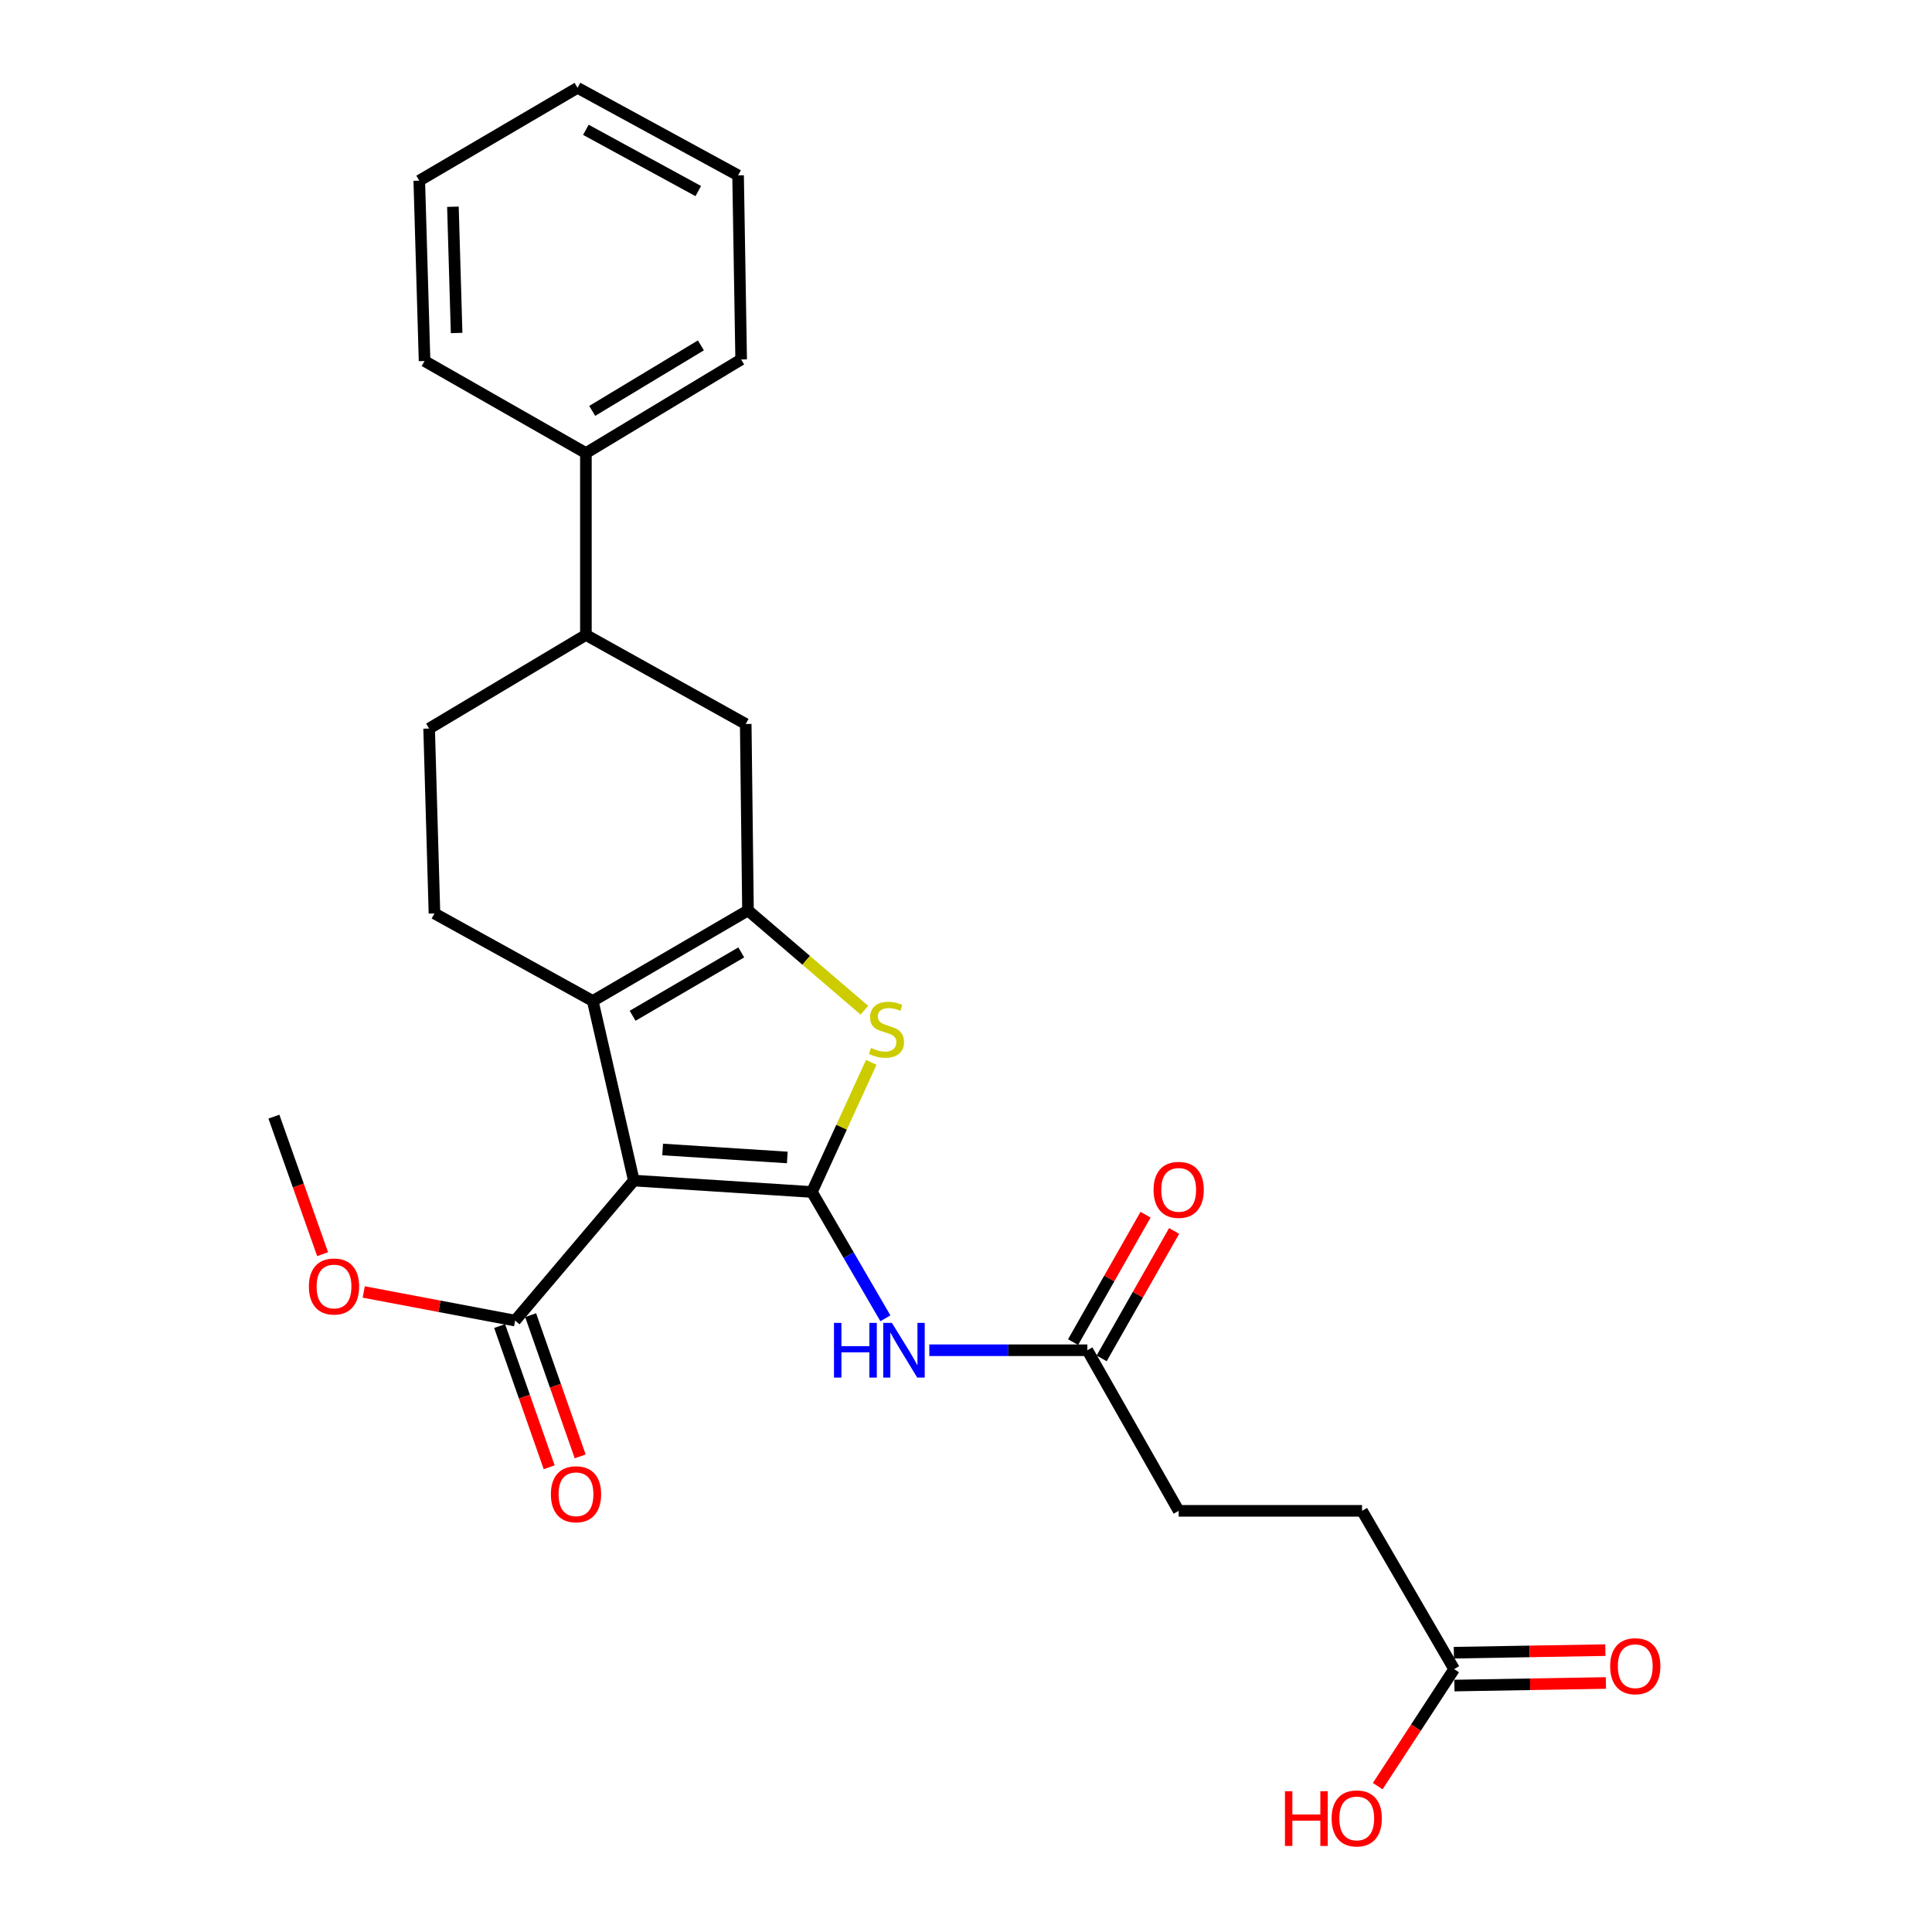 <?xml version='1.0' encoding='iso-8859-1'?>
<svg version='1.1' baseProfile='full'
              xmlns='http://www.w3.org/2000/svg'
                      xmlns:rdkit='http://www.rdkit.org/xml'
                      xmlns:xlink='http://www.w3.org/1999/xlink'
                  xml:space='preserve'
width='1000px' height='1000px' viewBox='0 0 1000 1000'>
<!-- END OF HEADER -->
<rect style='opacity:1.0;fill:#FFFFFF;stroke:none' width='1000' height='1000' x='0' y='0'> </rect>
<path class='bond-0' d='M 420.243,616.966 L 328.069,611.059' style='fill:none;fill-rule:evenodd;stroke:#000000;stroke-width:6px;stroke-linecap:butt;stroke-linejoin:miter;stroke-opacity:1' />
<path class='bond-0' d='M 407.505,599.103 L 342.983,594.969' style='fill:none;fill-rule:evenodd;stroke:#000000;stroke-width:6px;stroke-linecap:butt;stroke-linejoin:miter;stroke-opacity:1' />
<path class='bond-3' d='M 420.243,616.966 L 435.604,583.424' style='fill:none;fill-rule:evenodd;stroke:#000000;stroke-width:6px;stroke-linecap:butt;stroke-linejoin:miter;stroke-opacity:1' />
<path class='bond-3' d='M 435.604,583.424 L 450.965,549.881' style='fill:none;fill-rule:evenodd;stroke:#CCCC00;stroke-width:6px;stroke-linecap:butt;stroke-linejoin:miter;stroke-opacity:1' />
<path class='bond-4' d='M 420.243,616.966 L 439.261,649.661' style='fill:none;fill-rule:evenodd;stroke:#000000;stroke-width:6px;stroke-linecap:butt;stroke-linejoin:miter;stroke-opacity:1' />
<path class='bond-4' d='M 439.261,649.661 L 458.28,682.357' style='fill:none;fill-rule:evenodd;stroke:#0000FF;stroke-width:6px;stroke-linecap:butt;stroke-linejoin:miter;stroke-opacity:1' />
<path class='bond-2' d='M 328.069,611.059 L 306.814,518.101' style='fill:none;fill-rule:evenodd;stroke:#000000;stroke-width:6px;stroke-linecap:butt;stroke-linejoin:miter;stroke-opacity:1' />
<path class='bond-5' d='M 328.069,611.059 L 266.629,683.538' style='fill:none;fill-rule:evenodd;stroke:#000000;stroke-width:6px;stroke-linecap:butt;stroke-linejoin:miter;stroke-opacity:1' />
<path class='bond-1' d='M 387.156,471.234 L 417.278,497.055' style='fill:none;fill-rule:evenodd;stroke:#000000;stroke-width:6px;stroke-linecap:butt;stroke-linejoin:miter;stroke-opacity:1' />
<path class='bond-1' d='M 417.278,497.055 L 447.4,522.877' style='fill:none;fill-rule:evenodd;stroke:#CCCC00;stroke-width:6px;stroke-linecap:butt;stroke-linejoin:miter;stroke-opacity:1' />
<path class='bond-6' d='M 387.156,471.234 L 385.984,374.731' style='fill:none;fill-rule:evenodd;stroke:#000000;stroke-width:6px;stroke-linecap:butt;stroke-linejoin:miter;stroke-opacity:1' />
<path class='bond-26' d='M 387.156,471.234 L 306.814,518.101' style='fill:none;fill-rule:evenodd;stroke:#000000;stroke-width:6px;stroke-linecap:butt;stroke-linejoin:miter;stroke-opacity:1' />
<path class='bond-26' d='M 383.676,492.958 L 327.437,525.765' style='fill:none;fill-rule:evenodd;stroke:#000000;stroke-width:6px;stroke-linecap:butt;stroke-linejoin:miter;stroke-opacity:1' />
<path class='bond-7' d='M 306.814,518.101 L 224.875,472.803' style='fill:none;fill-rule:evenodd;stroke:#000000;stroke-width:6px;stroke-linecap:butt;stroke-linejoin:miter;stroke-opacity:1' />
<path class='bond-8' d='M 481.008,698.886 L 521.913,698.886' style='fill:none;fill-rule:evenodd;stroke:#0000FF;stroke-width:6px;stroke-linecap:butt;stroke-linejoin:miter;stroke-opacity:1' />
<path class='bond-8' d='M 521.913,698.886 L 562.819,698.886' style='fill:none;fill-rule:evenodd;stroke:#000000;stroke-width:6px;stroke-linecap:butt;stroke-linejoin:miter;stroke-opacity:1' />
<path class='bond-12' d='M 258.603,686.354 L 271.428,722.905' style='fill:none;fill-rule:evenodd;stroke:#000000;stroke-width:6px;stroke-linecap:butt;stroke-linejoin:miter;stroke-opacity:1' />
<path class='bond-12' d='M 271.428,722.905 L 284.253,759.457' style='fill:none;fill-rule:evenodd;stroke:#FF0000;stroke-width:6px;stroke-linecap:butt;stroke-linejoin:miter;stroke-opacity:1' />
<path class='bond-12' d='M 274.655,680.722 L 287.48,717.273' style='fill:none;fill-rule:evenodd;stroke:#000000;stroke-width:6px;stroke-linecap:butt;stroke-linejoin:miter;stroke-opacity:1' />
<path class='bond-12' d='M 287.48,717.273 L 300.305,753.824' style='fill:none;fill-rule:evenodd;stroke:#FF0000;stroke-width:6px;stroke-linecap:butt;stroke-linejoin:miter;stroke-opacity:1' />
<path class='bond-18' d='M 266.629,683.538 L 227.45,676.128' style='fill:none;fill-rule:evenodd;stroke:#000000;stroke-width:6px;stroke-linecap:butt;stroke-linejoin:miter;stroke-opacity:1' />
<path class='bond-18' d='M 227.45,676.128 L 188.271,668.718' style='fill:none;fill-rule:evenodd;stroke:#FF0000;stroke-width:6px;stroke-linecap:butt;stroke-linejoin:miter;stroke-opacity:1' />
<path class='bond-9' d='M 385.984,374.731 L 303.261,328.64' style='fill:none;fill-rule:evenodd;stroke:#000000;stroke-width:6px;stroke-linecap:butt;stroke-linejoin:miter;stroke-opacity:1' />
<path class='bond-11' d='M 224.875,472.803 L 222.116,377.094' style='fill:none;fill-rule:evenodd;stroke:#000000;stroke-width:6px;stroke-linecap:butt;stroke-linejoin:miter;stroke-opacity:1' />
<path class='bond-13' d='M 570.212,703.091 L 588.967,670.116' style='fill:none;fill-rule:evenodd;stroke:#000000;stroke-width:6px;stroke-linecap:butt;stroke-linejoin:miter;stroke-opacity:1' />
<path class='bond-13' d='M 588.967,670.116 L 607.722,637.14' style='fill:none;fill-rule:evenodd;stroke:#FF0000;stroke-width:6px;stroke-linecap:butt;stroke-linejoin:miter;stroke-opacity:1' />
<path class='bond-13' d='M 555.425,694.681 L 574.18,661.705' style='fill:none;fill-rule:evenodd;stroke:#000000;stroke-width:6px;stroke-linecap:butt;stroke-linejoin:miter;stroke-opacity:1' />
<path class='bond-13' d='M 574.18,661.705 L 592.935,628.73' style='fill:none;fill-rule:evenodd;stroke:#FF0000;stroke-width:6px;stroke-linecap:butt;stroke-linejoin:miter;stroke-opacity:1' />
<path class='bond-16' d='M 562.819,698.886 L 610.082,782.006' style='fill:none;fill-rule:evenodd;stroke:#000000;stroke-width:6px;stroke-linecap:butt;stroke-linejoin:miter;stroke-opacity:1' />
<path class='bond-15' d='M 303.261,328.64 L 303.261,234.509' style='fill:none;fill-rule:evenodd;stroke:#000000;stroke-width:6px;stroke-linecap:butt;stroke-linejoin:miter;stroke-opacity:1' />
<path class='bond-27' d='M 303.261,328.64 L 222.116,377.094' style='fill:none;fill-rule:evenodd;stroke:#000000;stroke-width:6px;stroke-linecap:butt;stroke-linejoin:miter;stroke-opacity:1' />
<path class='bond-10' d='M 752.658,863.936 L 705.007,782.006' style='fill:none;fill-rule:evenodd;stroke:#000000;stroke-width:6px;stroke-linecap:butt;stroke-linejoin:miter;stroke-opacity:1' />
<path class='bond-14' d='M 752.802,872.44 L 792.006,871.776' style='fill:none;fill-rule:evenodd;stroke:#000000;stroke-width:6px;stroke-linecap:butt;stroke-linejoin:miter;stroke-opacity:1' />
<path class='bond-14' d='M 792.006,871.776 L 831.21,871.112' style='fill:none;fill-rule:evenodd;stroke:#FF0000;stroke-width:6px;stroke-linecap:butt;stroke-linejoin:miter;stroke-opacity:1' />
<path class='bond-14' d='M 752.514,855.431 L 791.718,854.767' style='fill:none;fill-rule:evenodd;stroke:#000000;stroke-width:6px;stroke-linecap:butt;stroke-linejoin:miter;stroke-opacity:1' />
<path class='bond-14' d='M 791.718,854.767 L 830.922,854.103' style='fill:none;fill-rule:evenodd;stroke:#FF0000;stroke-width:6px;stroke-linecap:butt;stroke-linejoin:miter;stroke-opacity:1' />
<path class='bond-19' d='M 752.658,863.936 L 732.881,894.22' style='fill:none;fill-rule:evenodd;stroke:#000000;stroke-width:6px;stroke-linecap:butt;stroke-linejoin:miter;stroke-opacity:1' />
<path class='bond-19' d='M 732.881,894.22 L 713.104,924.505' style='fill:none;fill-rule:evenodd;stroke:#FF0000;stroke-width:6px;stroke-linecap:butt;stroke-linejoin:miter;stroke-opacity:1' />
<path class='bond-20' d='M 303.261,234.509 L 383.621,186.064' style='fill:none;fill-rule:evenodd;stroke:#000000;stroke-width:6px;stroke-linecap:butt;stroke-linejoin:miter;stroke-opacity:1' />
<path class='bond-20' d='M 306.532,212.674 L 362.784,178.762' style='fill:none;fill-rule:evenodd;stroke:#000000;stroke-width:6px;stroke-linecap:butt;stroke-linejoin:miter;stroke-opacity:1' />
<path class='bond-21' d='M 303.261,234.509 L 219.753,186.858' style='fill:none;fill-rule:evenodd;stroke:#000000;stroke-width:6px;stroke-linecap:butt;stroke-linejoin:miter;stroke-opacity:1' />
<path class='bond-17' d='M 610.082,782.006 L 705.007,782.006' style='fill:none;fill-rule:evenodd;stroke:#000000;stroke-width:6px;stroke-linecap:butt;stroke-linejoin:miter;stroke-opacity:1' />
<path class='bond-22' d='M 166.989,649.159 L 154.381,613.565' style='fill:none;fill-rule:evenodd;stroke:#FF0000;stroke-width:6px;stroke-linecap:butt;stroke-linejoin:miter;stroke-opacity:1' />
<path class='bond-22' d='M 154.381,613.565 L 141.774,577.972' style='fill:none;fill-rule:evenodd;stroke:#000000;stroke-width:6px;stroke-linecap:butt;stroke-linejoin:miter;stroke-opacity:1' />
<path class='bond-23' d='M 383.621,186.064 L 382.033,90.762' style='fill:none;fill-rule:evenodd;stroke:#000000;stroke-width:6px;stroke-linecap:butt;stroke-linejoin:miter;stroke-opacity:1' />
<path class='bond-24' d='M 219.753,186.858 L 217.012,93.503' style='fill:none;fill-rule:evenodd;stroke:#000000;stroke-width:6px;stroke-linecap:butt;stroke-linejoin:miter;stroke-opacity:1' />
<path class='bond-24' d='M 236.346,172.356 L 234.428,107.007' style='fill:none;fill-rule:evenodd;stroke:#000000;stroke-width:6px;stroke-linecap:butt;stroke-linejoin:miter;stroke-opacity:1' />
<path class='bond-25' d='M 382.033,90.762 L 298.923,45.455' style='fill:none;fill-rule:evenodd;stroke:#000000;stroke-width:6px;stroke-linecap:butt;stroke-linejoin:miter;stroke-opacity:1' />
<path class='bond-25' d='M 361.424,98.902 L 303.247,67.187' style='fill:none;fill-rule:evenodd;stroke:#000000;stroke-width:6px;stroke-linecap:butt;stroke-linejoin:miter;stroke-opacity:1' />
<path class='bond-28' d='M 217.012,93.503 L 298.923,45.455' style='fill:none;fill-rule:evenodd;stroke:#000000;stroke-width:6px;stroke-linecap:butt;stroke-linejoin:miter;stroke-opacity:1' />
<path  class='atom-4' d='M 450.841 542.403
Q 451.161 542.523, 452.481 543.083
Q 453.801 543.643, 455.241 544.003
Q 456.721 544.323, 458.161 544.323
Q 460.841 544.323, 462.401 543.043
Q 463.961 541.723, 463.961 539.443
Q 463.961 537.883, 463.161 536.923
Q 462.401 535.963, 461.201 535.443
Q 460.001 534.923, 458.001 534.323
Q 455.481 533.563, 453.961 532.843
Q 452.481 532.123, 451.401 530.603
Q 450.361 529.083, 450.361 526.523
Q 450.361 522.963, 452.761 520.763
Q 455.201 518.563, 460.001 518.563
Q 463.281 518.563, 467.001 520.123
L 466.081 523.203
Q 462.681 521.803, 460.121 521.803
Q 457.361 521.803, 455.841 522.963
Q 454.321 524.083, 454.361 526.043
Q 454.361 527.563, 455.121 528.483
Q 455.921 529.403, 457.041 529.923
Q 458.201 530.443, 460.121 531.043
Q 462.681 531.843, 464.201 532.643
Q 465.721 533.443, 466.801 535.083
Q 467.921 536.683, 467.921 539.443
Q 467.921 543.363, 465.281 545.483
Q 462.681 547.563, 458.321 547.563
Q 455.801 547.563, 453.881 547.003
Q 452.001 546.483, 449.761 545.563
L 450.841 542.403
' fill='#CCCC00'/>
<path  class='atom-5' d='M 431.674 684.726
L 435.514 684.726
L 435.514 696.766
L 449.994 696.766
L 449.994 684.726
L 453.834 684.726
L 453.834 713.046
L 449.994 713.046
L 449.994 699.966
L 435.514 699.966
L 435.514 713.046
L 431.674 713.046
L 431.674 684.726
' fill='#0000FF'/>
<path  class='atom-5' d='M 461.634 684.726
L 470.914 699.726
Q 471.834 701.206, 473.314 703.886
Q 474.794 706.566, 474.874 706.726
L 474.874 684.726
L 478.634 684.726
L 478.634 713.046
L 474.754 713.046
L 464.794 696.646
Q 463.634 694.726, 462.394 692.526
Q 461.194 690.326, 460.834 689.646
L 460.834 713.046
L 457.154 713.046
L 457.154 684.726
L 461.634 684.726
' fill='#0000FF'/>
<path  class='atom-13' d='M 285.138 773.42
Q 285.138 766.62, 288.498 762.82
Q 291.858 759.02, 298.138 759.02
Q 304.418 759.02, 307.778 762.82
Q 311.138 766.62, 311.138 773.42
Q 311.138 780.3, 307.738 784.22
Q 304.338 788.1, 298.138 788.1
Q 291.898 788.1, 288.498 784.22
Q 285.138 780.34, 285.138 773.42
M 298.138 784.9
Q 302.458 784.9, 304.778 782.02
Q 307.138 779.1, 307.138 773.42
Q 307.138 767.86, 304.778 765.06
Q 302.458 762.22, 298.138 762.22
Q 293.818 762.22, 291.458 765.02
Q 289.138 767.82, 289.138 773.42
Q 289.138 779.14, 291.458 782.02
Q 293.818 784.9, 298.138 784.9
' fill='#FF0000'/>
<path  class='atom-14' d='M 597.082 615.865
Q 597.082 609.065, 600.442 605.265
Q 603.802 601.465, 610.082 601.465
Q 616.362 601.465, 619.722 605.265
Q 623.082 609.065, 623.082 615.865
Q 623.082 622.745, 619.682 626.665
Q 616.282 630.545, 610.082 630.545
Q 603.842 630.545, 600.442 626.665
Q 597.082 622.785, 597.082 615.865
M 610.082 627.345
Q 614.402 627.345, 616.722 624.465
Q 619.082 621.545, 619.082 615.865
Q 619.082 610.305, 616.722 607.505
Q 614.402 604.665, 610.082 604.665
Q 605.762 604.665, 603.402 607.465
Q 601.082 610.265, 601.082 615.865
Q 601.082 621.585, 603.402 624.465
Q 605.762 627.345, 610.082 627.345
' fill='#FF0000'/>
<path  class='atom-15' d='M 833.41 862.428
Q 833.41 855.628, 836.77 851.828
Q 840.13 848.028, 846.41 848.028
Q 852.69 848.028, 856.05 851.828
Q 859.41 855.628, 859.41 862.428
Q 859.41 869.308, 856.01 873.228
Q 852.61 877.108, 846.41 877.108
Q 840.17 877.108, 836.77 873.228
Q 833.41 869.348, 833.41 862.428
M 846.41 873.908
Q 850.73 873.908, 853.05 871.028
Q 855.41 868.108, 855.41 862.428
Q 855.41 856.868, 853.05 854.068
Q 850.73 851.228, 846.41 851.228
Q 842.09 851.228, 839.73 854.028
Q 837.41 856.828, 837.41 862.428
Q 837.41 868.148, 839.73 871.028
Q 842.09 873.908, 846.41 873.908
' fill='#FF0000'/>
<path  class='atom-19' d='M 159.886 665.888
Q 159.886 659.088, 163.246 655.288
Q 166.606 651.488, 172.886 651.488
Q 179.166 651.488, 182.526 655.288
Q 185.886 659.088, 185.886 665.888
Q 185.886 672.768, 182.486 676.688
Q 179.086 680.568, 172.886 680.568
Q 166.646 680.568, 163.246 676.688
Q 159.886 672.808, 159.886 665.888
M 172.886 677.368
Q 177.206 677.368, 179.526 674.488
Q 181.886 671.568, 181.886 665.888
Q 181.886 660.328, 179.526 657.528
Q 177.206 654.688, 172.886 654.688
Q 168.566 654.688, 166.206 657.488
Q 163.886 660.288, 163.886 665.888
Q 163.886 671.608, 166.206 674.488
Q 168.566 677.368, 172.886 677.368
' fill='#FF0000'/>
<path  class='atom-20' d='M 665.087 927.13
L 668.927 927.13
L 668.927 939.17
L 683.407 939.17
L 683.407 927.13
L 687.247 927.13
L 687.247 955.45
L 683.407 955.45
L 683.407 942.37
L 668.927 942.37
L 668.927 955.45
L 665.087 955.45
L 665.087 927.13
' fill='#FF0000'/>
<path  class='atom-20' d='M 689.247 941.21
Q 689.247 934.41, 692.607 930.61
Q 695.967 926.81, 702.247 926.81
Q 708.527 926.81, 711.887 930.61
Q 715.247 934.41, 715.247 941.21
Q 715.247 948.09, 711.847 952.01
Q 708.447 955.89, 702.247 955.89
Q 696.007 955.89, 692.607 952.01
Q 689.247 948.13, 689.247 941.21
M 702.247 952.69
Q 706.567 952.69, 708.887 949.81
Q 711.247 946.89, 711.247 941.21
Q 711.247 935.65, 708.887 932.85
Q 706.567 930.01, 702.247 930.01
Q 697.927 930.01, 695.567 932.81
Q 693.247 935.61, 693.247 941.21
Q 693.247 946.93, 695.567 949.81
Q 697.927 952.69, 702.247 952.69
' fill='#FF0000'/>
</svg>
